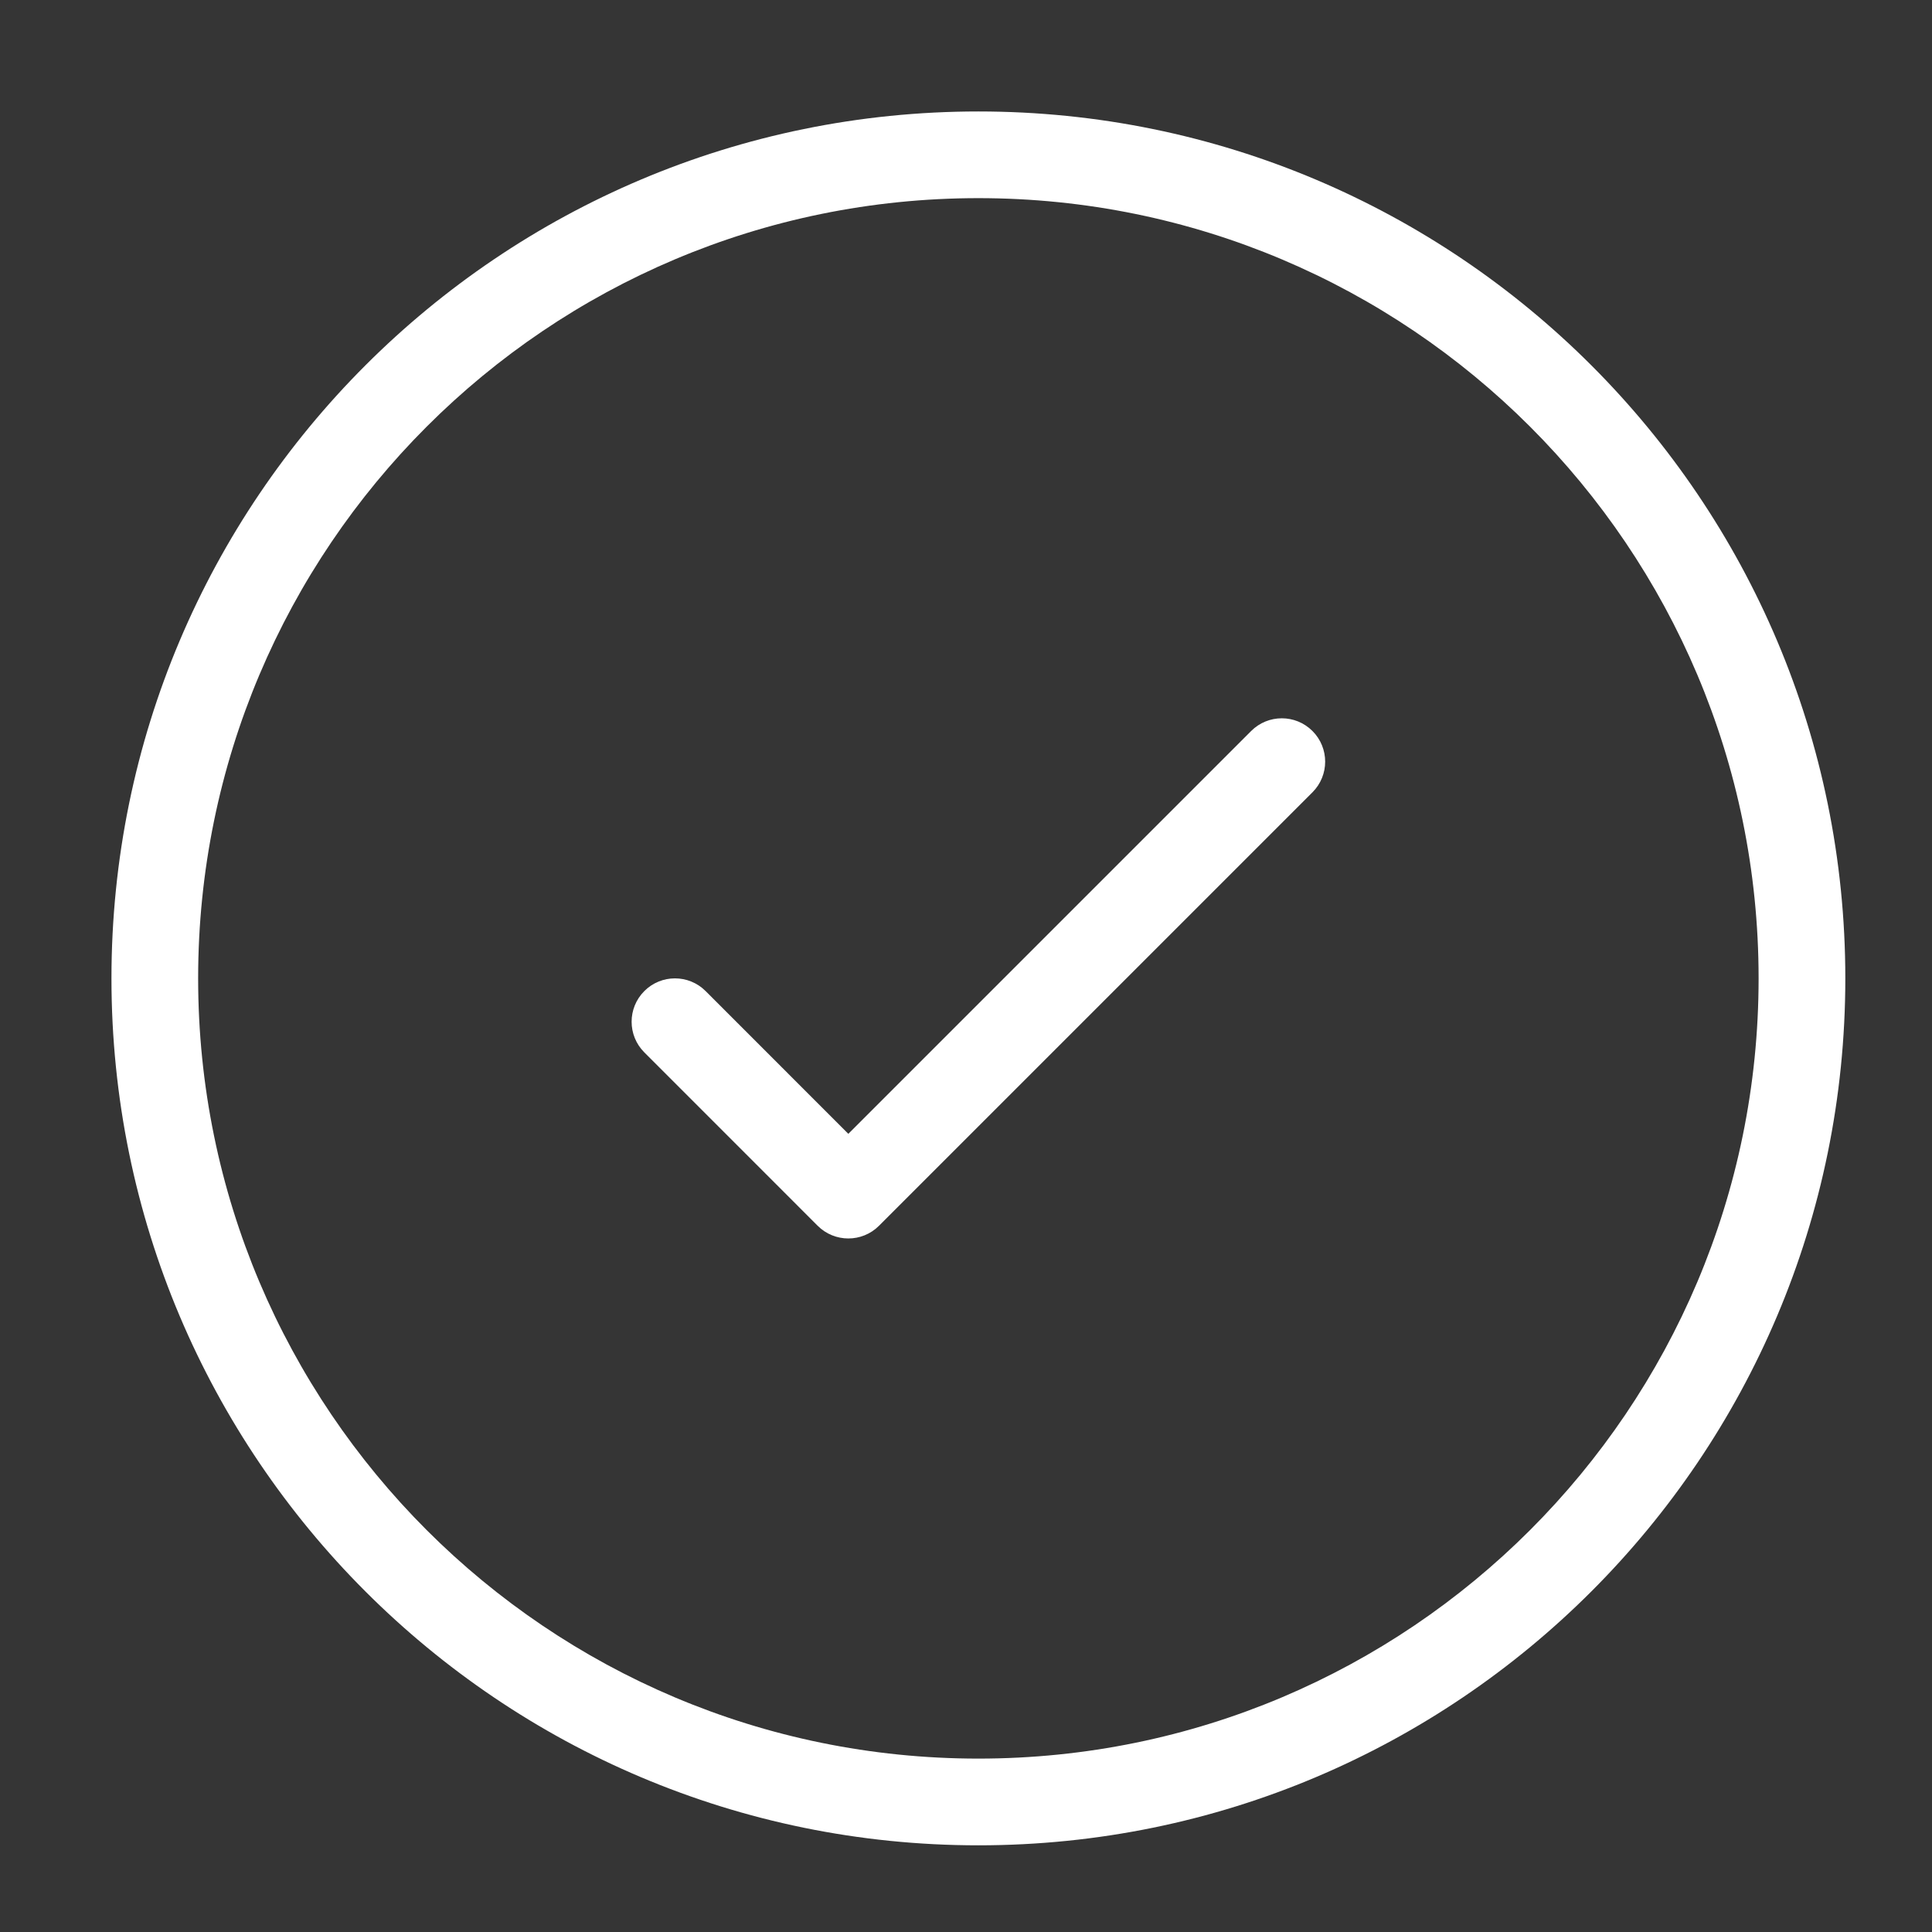 <?xml version="1.0" encoding="utf-8"?><svg width="52" height="52" viewBox="0 0 52 52" fill="none" xmlns="http://www.w3.org/2000/svg">
<rect x="0" y="0" width="52" height="52" fill="#333333" stroke="none"/>
<g id="Check">
<rect id="Rectangle 90" width="52" height="52" fill="white" fill-opacity="0.01"/>
<path id="Vector" d="M26.333 49.667C13.447 49.667 3 39.22 3 26.333C3 13.447 13.447 3 26.333 3C39.22 3 49.667 13.447 49.667 26.333C49.667 39.22 39.22 49.667 26.333 49.667ZM26.333 47.333C37.931 47.333 47.333 37.931 47.333 26.333C47.333 14.735 37.931 5.333 26.333 5.333C14.735 5.333 5.333 14.735 5.333 26.333C5.333 37.931 14.735 47.333 26.333 47.333ZM33.675 19.675C34.131 19.219 34.869 19.219 35.325 19.675C35.781 20.131 35.781 20.869 35.325 21.325L23.658 32.992C23.203 33.447 22.464 33.447 22.008 32.992L17.342 28.325C16.886 27.869 16.886 27.131 17.342 26.675C17.797 26.219 18.536 26.219 18.992 26.675L22.833 30.517L33.675 19.675Z" fill="white"/>
</g>
</svg>
